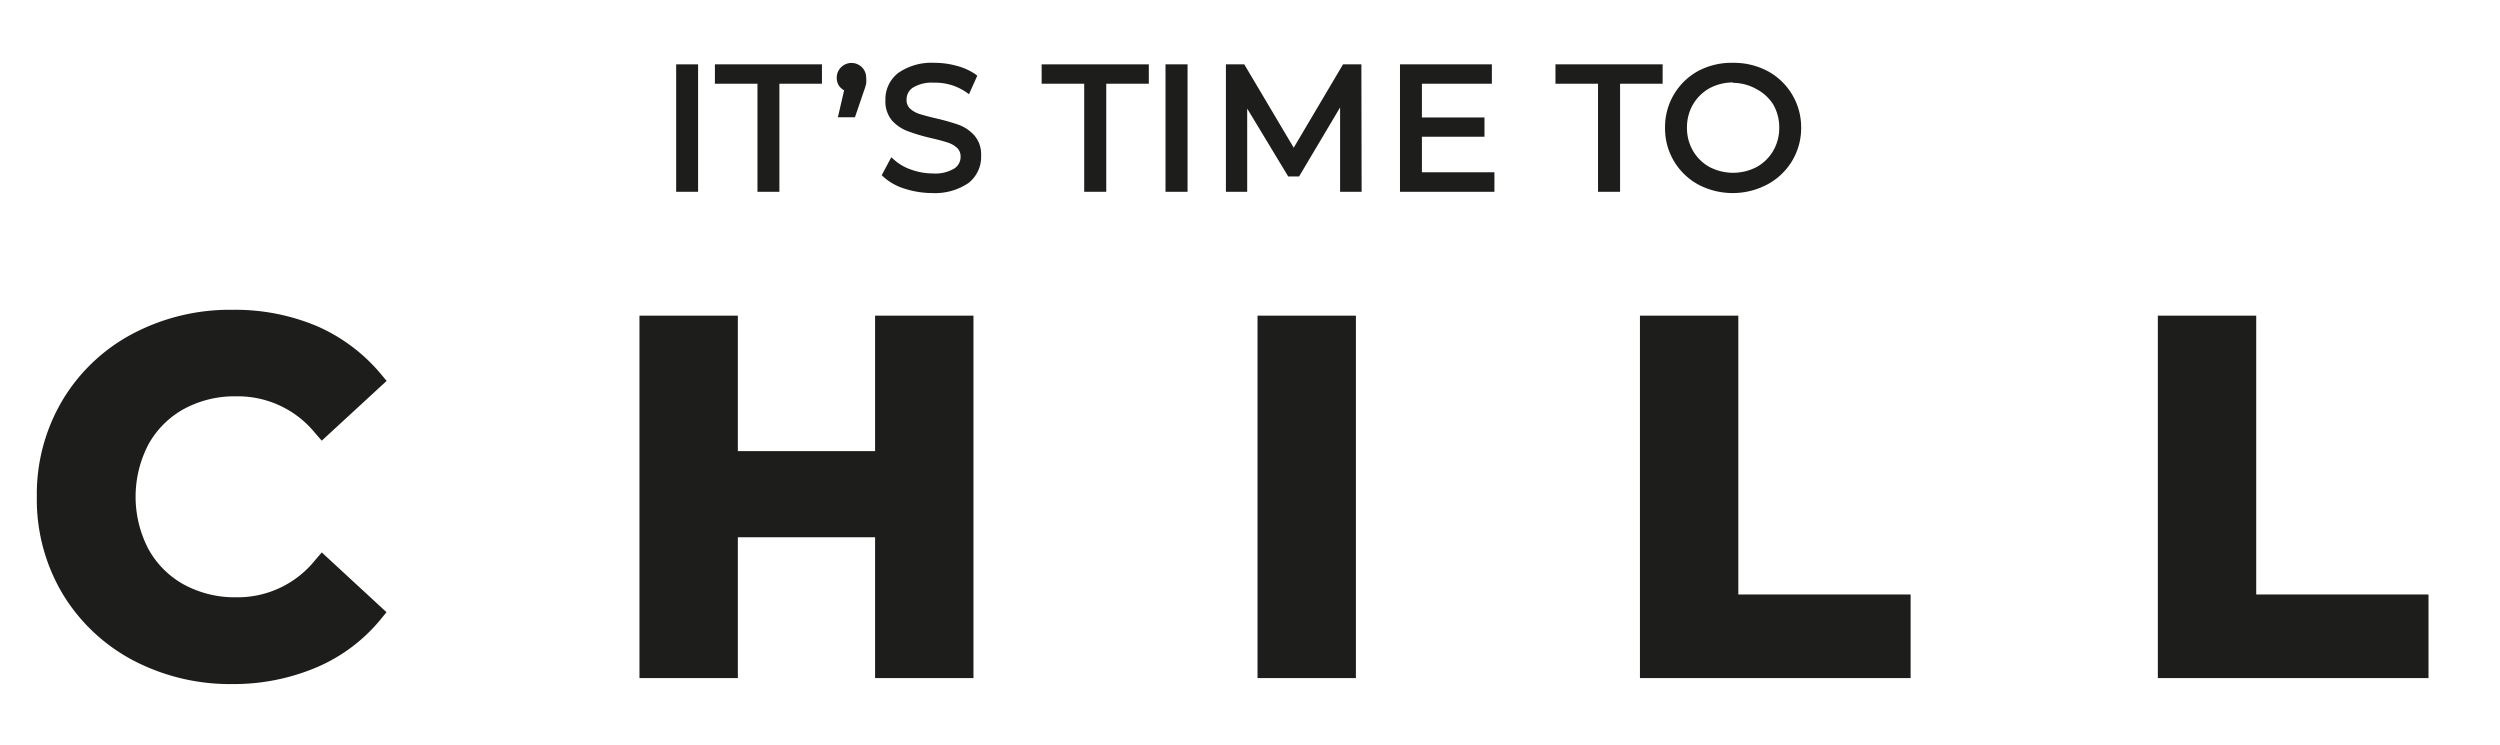 <?xml version="1.0" encoding="UTF-8"?> <svg xmlns="http://www.w3.org/2000/svg" id="Слой_1" data-name="Слой 1" viewBox="0 0 196.18 58.46"><defs><style>.cls-1{fill:#1d1d1b;}</style></defs><path class="cls-1" d="M10.76,51.15a13.41,13.41,0,0,1-5.24-5A13.72,13.72,0,0,1,3.62,39a13.69,13.69,0,0,1,1.9-7.18,13.34,13.34,0,0,1,5.24-5,15.51,15.51,0,0,1,7.5-1.79,15.74,15.74,0,0,1,6.33,1.23,12.71,12.71,0,0,1,4.76,3.54l-4,3.7a8.62,8.62,0,0,0-6.78-3.16,9,9,0,0,0-4.47,1.1A7.83,7.83,0,0,0,11,34.52a9.63,9.63,0,0,0,0,8.94,7.83,7.83,0,0,0,3.06,3.06,8.92,8.92,0,0,0,4.47,1.1,8.54,8.54,0,0,0,6.78-3.2l4,3.7a12.49,12.49,0,0,1-4.78,3.58,15.71,15.71,0,0,1-6.35,1.24A15.55,15.55,0,0,1,10.76,51.15Z"></path><path class="cls-1" d="M18.22,53.68a16.39,16.39,0,0,1-7.81-1.88,14.2,14.2,0,0,1-5.52-5.24,14.45,14.45,0,0,1-2-7.57,14.42,14.42,0,0,1,2-7.56,14.06,14.06,0,0,1,5.52-5.24,16.35,16.35,0,0,1,7.85-1.88,16.54,16.54,0,0,1,6.63,1.29,13.68,13.68,0,0,1,5,3.75l.45.54-5.09,4.69-.5-.57a7.82,7.82,0,0,0-6.22-2.91,8.32,8.32,0,0,0-4.11,1,7.09,7.09,0,0,0-2.77,2.77,8.87,8.87,0,0,0,0,8.22,7.08,7.08,0,0,0,2.78,2.78,8.35,8.35,0,0,0,4.1,1,7.79,7.79,0,0,0,6.22-2.94l.5-.58,5.08,4.69-.44.54a13.19,13.19,0,0,1-5.05,3.79A16.68,16.68,0,0,1,18.22,53.68Zm0-27.89a14.93,14.93,0,0,0-7.15,1.7,12.65,12.65,0,0,0-4.95,4.7A13,13,0,0,0,4.36,39a13,13,0,0,0,1.8,6.81,12.63,12.63,0,0,0,4.95,4.69h0a14.83,14.83,0,0,0,7.11,1.71A15.34,15.34,0,0,0,24.28,51a12,12,0,0,0,4-2.85l-2.93-2.71a9.24,9.24,0,0,1-6.83,2.89,9.79,9.79,0,0,1-4.83-1.19,8.54,8.54,0,0,1-3.34-3.35,10.32,10.32,0,0,1,0-9.66,8.51,8.51,0,0,1,3.34-3.34,9.69,9.69,0,0,1,4.83-1.2,9.25,9.25,0,0,1,6.82,2.86l2.94-2.71a12,12,0,0,0-4-2.81A15,15,0,0,0,18.26,25.79Z"></path><path class="cls-1" d="M75.65,25.51v27H69.41v-11H57.16v11H50.92v-27h6.24V36.14H69.41V25.51Z"></path><path class="cls-1" d="M76.39,53.21H68.67V42.16H57.9V53.21H50.18V24.77H57.9V35.4H68.67V24.77h7.72Zm-6.24-1.47h4.76V26.25H70.15V36.88H56.42V26.25H51.66V51.74h4.76V40.68H70.15Z"></path><path class="cls-1" d="M99.42,25.51h6.24v27H99.42Z"></path><path class="cls-1" d="M106.4,53.21H98.68V24.77h7.72Zm-6.24-1.47h4.76V26.25h-4.76Z"></path><path class="cls-1" d="M129.43,25.51h6.24V47.39h13.52v5.08H129.43Z"></path><path class="cls-1" d="M149.93,53.21H128.69V24.77h7.72V46.65h13.52Zm-19.76-1.47h18.28V48.13H134.93V26.25h-4.76Z"></path><path class="cls-1" d="M170.07,25.51h6.24V47.39h13.52v5.08H170.07Z"></path><path class="cls-1" d="M190.57,53.21H169.33V24.77h7.72V46.65h13.52Zm-19.76-1.47h18.28V48.13H175.57V26.25h-4.76Z"></path><path class="cls-1" d="M53.32,5.3h1.21v9.49H53.32Z"></path><path class="cls-1" d="M54.78,15.05H53.06v-10h1.72Zm-1.21-.52h.7v-9h-.7Z"></path><path class="cls-1" d="M59.69,6.31H56.35v-1h7.89v1H60.9v8.48H59.69Z"></path><path class="cls-1" d="M61.16,15.05H59.44V6.57H56.1V5.05h8.4V6.57H61.16ZM60,14.53h.7V6.05H64V5.56H56.61v.49H60Z"></path><path class="cls-1" d="M67.45,5.46a.9.9,0,0,1,.25.65,1.67,1.67,0,0,1,0,.39A4.59,4.59,0,0,1,67.5,7L66.9,9h-.83l.47-2a.79.79,0,0,1-.45-.3.85.85,0,0,1-.17-.52.94.94,0,0,1,.25-.65.92.92,0,0,1,1.28,0Z"></path><path class="cls-1" d="M67.09,9.2H65.75l.49-2.11a1.31,1.31,0,0,1-.36-.3,1.13,1.13,0,0,1-.22-.68A1.15,1.15,0,0,1,66,5.28a1.16,1.16,0,0,1,1.64,0h0a1.15,1.15,0,0,1,.33.83,2.3,2.3,0,0,1,0,.45,4,4,0,0,1-.17.56Zm-.69-.51h.31L67.25,7a4.46,4.46,0,0,0,.16-.5,2,2,0,0,0,0-.34.66.66,0,0,0-.18-.47h0a.64.64,0,0,0-.9,0,.66.66,0,0,0-.18.47.61.61,0,0,0,.11.36.63.63,0,0,0,.33.21l.23.07Z"></path><path class="cls-1" d="M71.05,14.56a4.1,4.1,0,0,1-1.57-.86l.5-.94a4.13,4.13,0,0,0,1.41.79,5.13,5.13,0,0,0,1.78.31A3.14,3.14,0,0,0,75,13.43a1.34,1.34,0,0,0,.6-1.13,1.12,1.12,0,0,0-.34-.86,2.19,2.19,0,0,0-.84-.5c-.33-.11-.79-.23-1.36-.37a12.65,12.65,0,0,1-1.73-.5,2.88,2.88,0,0,1-1.11-.78,2.06,2.06,0,0,1-.46-1.42,2.35,2.35,0,0,1,1-1.94,4.3,4.3,0,0,1,2.67-.74,6.65,6.65,0,0,1,1.67.21A4.45,4.45,0,0,1,76.45,6L76,7a4.44,4.44,0,0,0-2.65-.77,3.06,3.06,0,0,0-1.8.44A1.38,1.38,0,0,0,71,7.82a1.18,1.18,0,0,0,.33.87,2.29,2.29,0,0,0,.85.49c.34.11.8.24,1.39.37a14.35,14.35,0,0,1,1.71.5,2.66,2.66,0,0,1,1.11.76,2,2,0,0,1,.47,1.39,2.34,2.34,0,0,1-1,2,4.39,4.39,0,0,1-2.71.74A6.63,6.63,0,0,1,71.05,14.56Z"></path><path class="cls-1" d="M73.14,15.15A7.14,7.14,0,0,1,71,14.81h0a4.37,4.37,0,0,1-1.67-.93l-.14-.13.75-1.41.25.22a3.82,3.82,0,0,0,1.31.75,5,5,0,0,0,1.7.3,2.89,2.89,0,0,0,1.69-.39,1.08,1.08,0,0,0,.49-.92.93.93,0,0,0-.26-.68,1.93,1.93,0,0,0-.74-.43c-.33-.11-.78-.23-1.34-.36a14.53,14.53,0,0,1-1.76-.52A3.14,3.14,0,0,1,70,9.46a2.33,2.33,0,0,1-.52-1.59,2.61,2.61,0,0,1,1-2.14,4.55,4.55,0,0,1,2.83-.8,6.4,6.4,0,0,1,1.74.23,4.72,4.72,0,0,1,1.47.65l.17.13-.65,1.45-.26-.18a4.24,4.24,0,0,0-2.5-.72,2.83,2.83,0,0,0-1.65.39,1.11,1.11,0,0,0-.49.94.91.91,0,0,0,.25.68,2,2,0,0,0,.75.44c.33.1.79.23,1.36.36a17.68,17.68,0,0,1,1.75.5,3.11,3.11,0,0,1,1.22.84,2.26,2.26,0,0,1,.52,1.56A2.6,2.6,0,0,1,76,14.36,4.68,4.68,0,0,1,73.14,15.15Zm-2-.83a6.7,6.7,0,0,0,2,.31A4.16,4.16,0,0,0,75.69,14a2.1,2.1,0,0,0,.87-1.75,1.74,1.74,0,0,0-.4-1.22,2.61,2.61,0,0,0-1-.69,16.73,16.73,0,0,0-1.68-.49c-.59-.13-1.06-.26-1.41-.37a2.42,2.42,0,0,1-1-.56,1.42,1.42,0,0,1-.41-1,1.64,1.64,0,0,1,.71-1.36,3.24,3.24,0,0,1,2-.49,4.87,4.87,0,0,1,2.54.65l.22-.5A4.68,4.68,0,0,0,75,5.65a6.16,6.16,0,0,0-1.6-.21,4,4,0,0,0-2.51.7A2.09,2.09,0,0,0,70,7.87a1.81,1.81,0,0,0,.4,1.25,2.51,2.51,0,0,0,1,.71,13.08,13.08,0,0,0,1.69.49c.57.14,1,.26,1.38.38a2.44,2.44,0,0,1,.94.55,1.39,1.39,0,0,1,.42,1.05,1.59,1.59,0,0,1-.71,1.34,3.35,3.35,0,0,1-2,.48,5.65,5.65,0,0,1-1.87-.32,5.15,5.15,0,0,1-1.24-.64l-.25.48a4.18,4.18,0,0,0,1.32.68Z"></path><path class="cls-1" d="M85.34,6.31H82v-1h7.89v1H86.55v8.48H85.34Z"></path><path class="cls-1" d="M86.81,15.05H85.08V6.57H81.74V5.05h8.41V6.57H86.81Zm-1.21-.52h.69V6.05h3.34V5.56H82.26v.49H85.6Z"></path><path class="cls-1" d="M91.72,5.3h1.21v9.49H91.72Z"></path><path class="cls-1" d="M93.19,15.05H91.46v-10h1.73ZM92,14.53h.69v-9H92Z"></path><path class="cls-1" d="M105.42,14.79V7.49l-3.63,6.11h-.55l-3.63-6v7.2H96.45V5.3h1l4,6.8,4-6.8h1v9.49Z"></path><path class="cls-1" d="M106.85,15.05h-1.69V8.43l-3.22,5.42h-.85L97.87,8.52v6.53H96.2v-10h1.44l3.88,6.54,3.87-6.54h1.44Zm-1.17-.52h.65v-9h-.64l-4.16,7.05-4.17-7h-.64v9h.64V6.66l4,6.68h.26l4-6.8Z"></path><path class="cls-1" d="M117,13.78v1h-6.9V5.3h6.69v1h-5.48V9.48h4.9v1h-4.9v3.31Z"></path><path class="cls-1" d="M117.27,15.05h-7.41v-10h7.21V6.57h-5.49V9.22h4.91v1.51h-4.91v2.79h5.69Zm-6.9-.52h6.39V14h-5.69V10.22H116V9.74h-4.9V6.05h5.49V5.56h-6.19Z"></path><path class="cls-1" d="M125.66,6.31h-3.34v-1h7.89v1h-3.34v8.48h-1.21Z"></path><path class="cls-1" d="M127.13,15.05H125.4V6.57h-3.34V5.05h8.41V6.57h-3.34Zm-1.21-.52h.69V6.05H130V5.56h-7.37v.49h3.34Z"></path><path class="cls-1" d="M133.41,14.26a4.72,4.72,0,0,1-2.5-4.22,4.65,4.65,0,0,1,.67-2.47,4.74,4.74,0,0,1,1.83-1.75,5.66,5.66,0,0,1,5.19,0,4.62,4.62,0,0,1,1.82,1.74,4.8,4.8,0,0,1,.67,2.48,4.75,4.75,0,0,1-.67,2.48,4.69,4.69,0,0,1-1.82,1.74,5.66,5.66,0,0,1-5.19,0Zm4.57-.91A3.56,3.56,0,0,0,139.37,12a3.72,3.72,0,0,0,.51-1.94,3.78,3.78,0,0,0-.51-2A3.56,3.56,0,0,0,138,6.74a4.17,4.17,0,0,0-4,0,3.56,3.56,0,0,0-1.39,1.36,3.78,3.78,0,0,0-.51,2,3.72,3.72,0,0,0,.51,1.94A3.56,3.56,0,0,0,134,13.35a4.17,4.17,0,0,0,4,0Z"></path><path class="cls-1" d="M136,15.15a5.79,5.79,0,0,1-2.72-.66h0A5,5,0,0,1,130.66,10a5,5,0,0,1,2.62-4.44A5.57,5.57,0,0,1,136,4.93a5.65,5.65,0,0,1,2.73.66A5,5,0,0,1,141.34,10a5,5,0,0,1-2.61,4.45A5.77,5.77,0,0,1,136,15.15ZM133.53,14a5.4,5.4,0,0,0,4.95,0,4.55,4.55,0,0,0,0-8,5.23,5.23,0,0,0-2.48-.6,5.14,5.14,0,0,0-2.47.61A4.57,4.57,0,0,0,131.8,7.7a4.46,4.46,0,0,0-.63,2.34,4.5,4.5,0,0,0,.63,2.35A4.41,4.41,0,0,0,133.53,14Zm2.47.08a4.29,4.29,0,0,1-2.11-.53,3.87,3.87,0,0,1-1.49-1.46,4.26,4.26,0,0,1,0-4.15,3.87,3.87,0,0,1,1.49-1.46,4.5,4.5,0,0,1,4.22,0A3.87,3.87,0,0,1,139.6,8a4.26,4.26,0,0,1,0,4.15,3.87,3.87,0,0,1-1.49,1.46h0A4.29,4.29,0,0,1,136,14.11Zm0-7.61a3.88,3.88,0,0,0-1.86.46,3.49,3.49,0,0,0-1.29,1.27,3.58,3.58,0,0,0-.47,1.82,3.54,3.54,0,0,0,.47,1.81,3.42,3.42,0,0,0,1.29,1.27,4,4,0,0,0,3.72,0,3.42,3.42,0,0,0,1.29-1.27,3.54,3.54,0,0,0,.47-1.81,3.58,3.58,0,0,0-.47-1.82A3.45,3.45,0,0,0,137.85,7,3.81,3.81,0,0,0,136,6.5Z"></path></svg> 